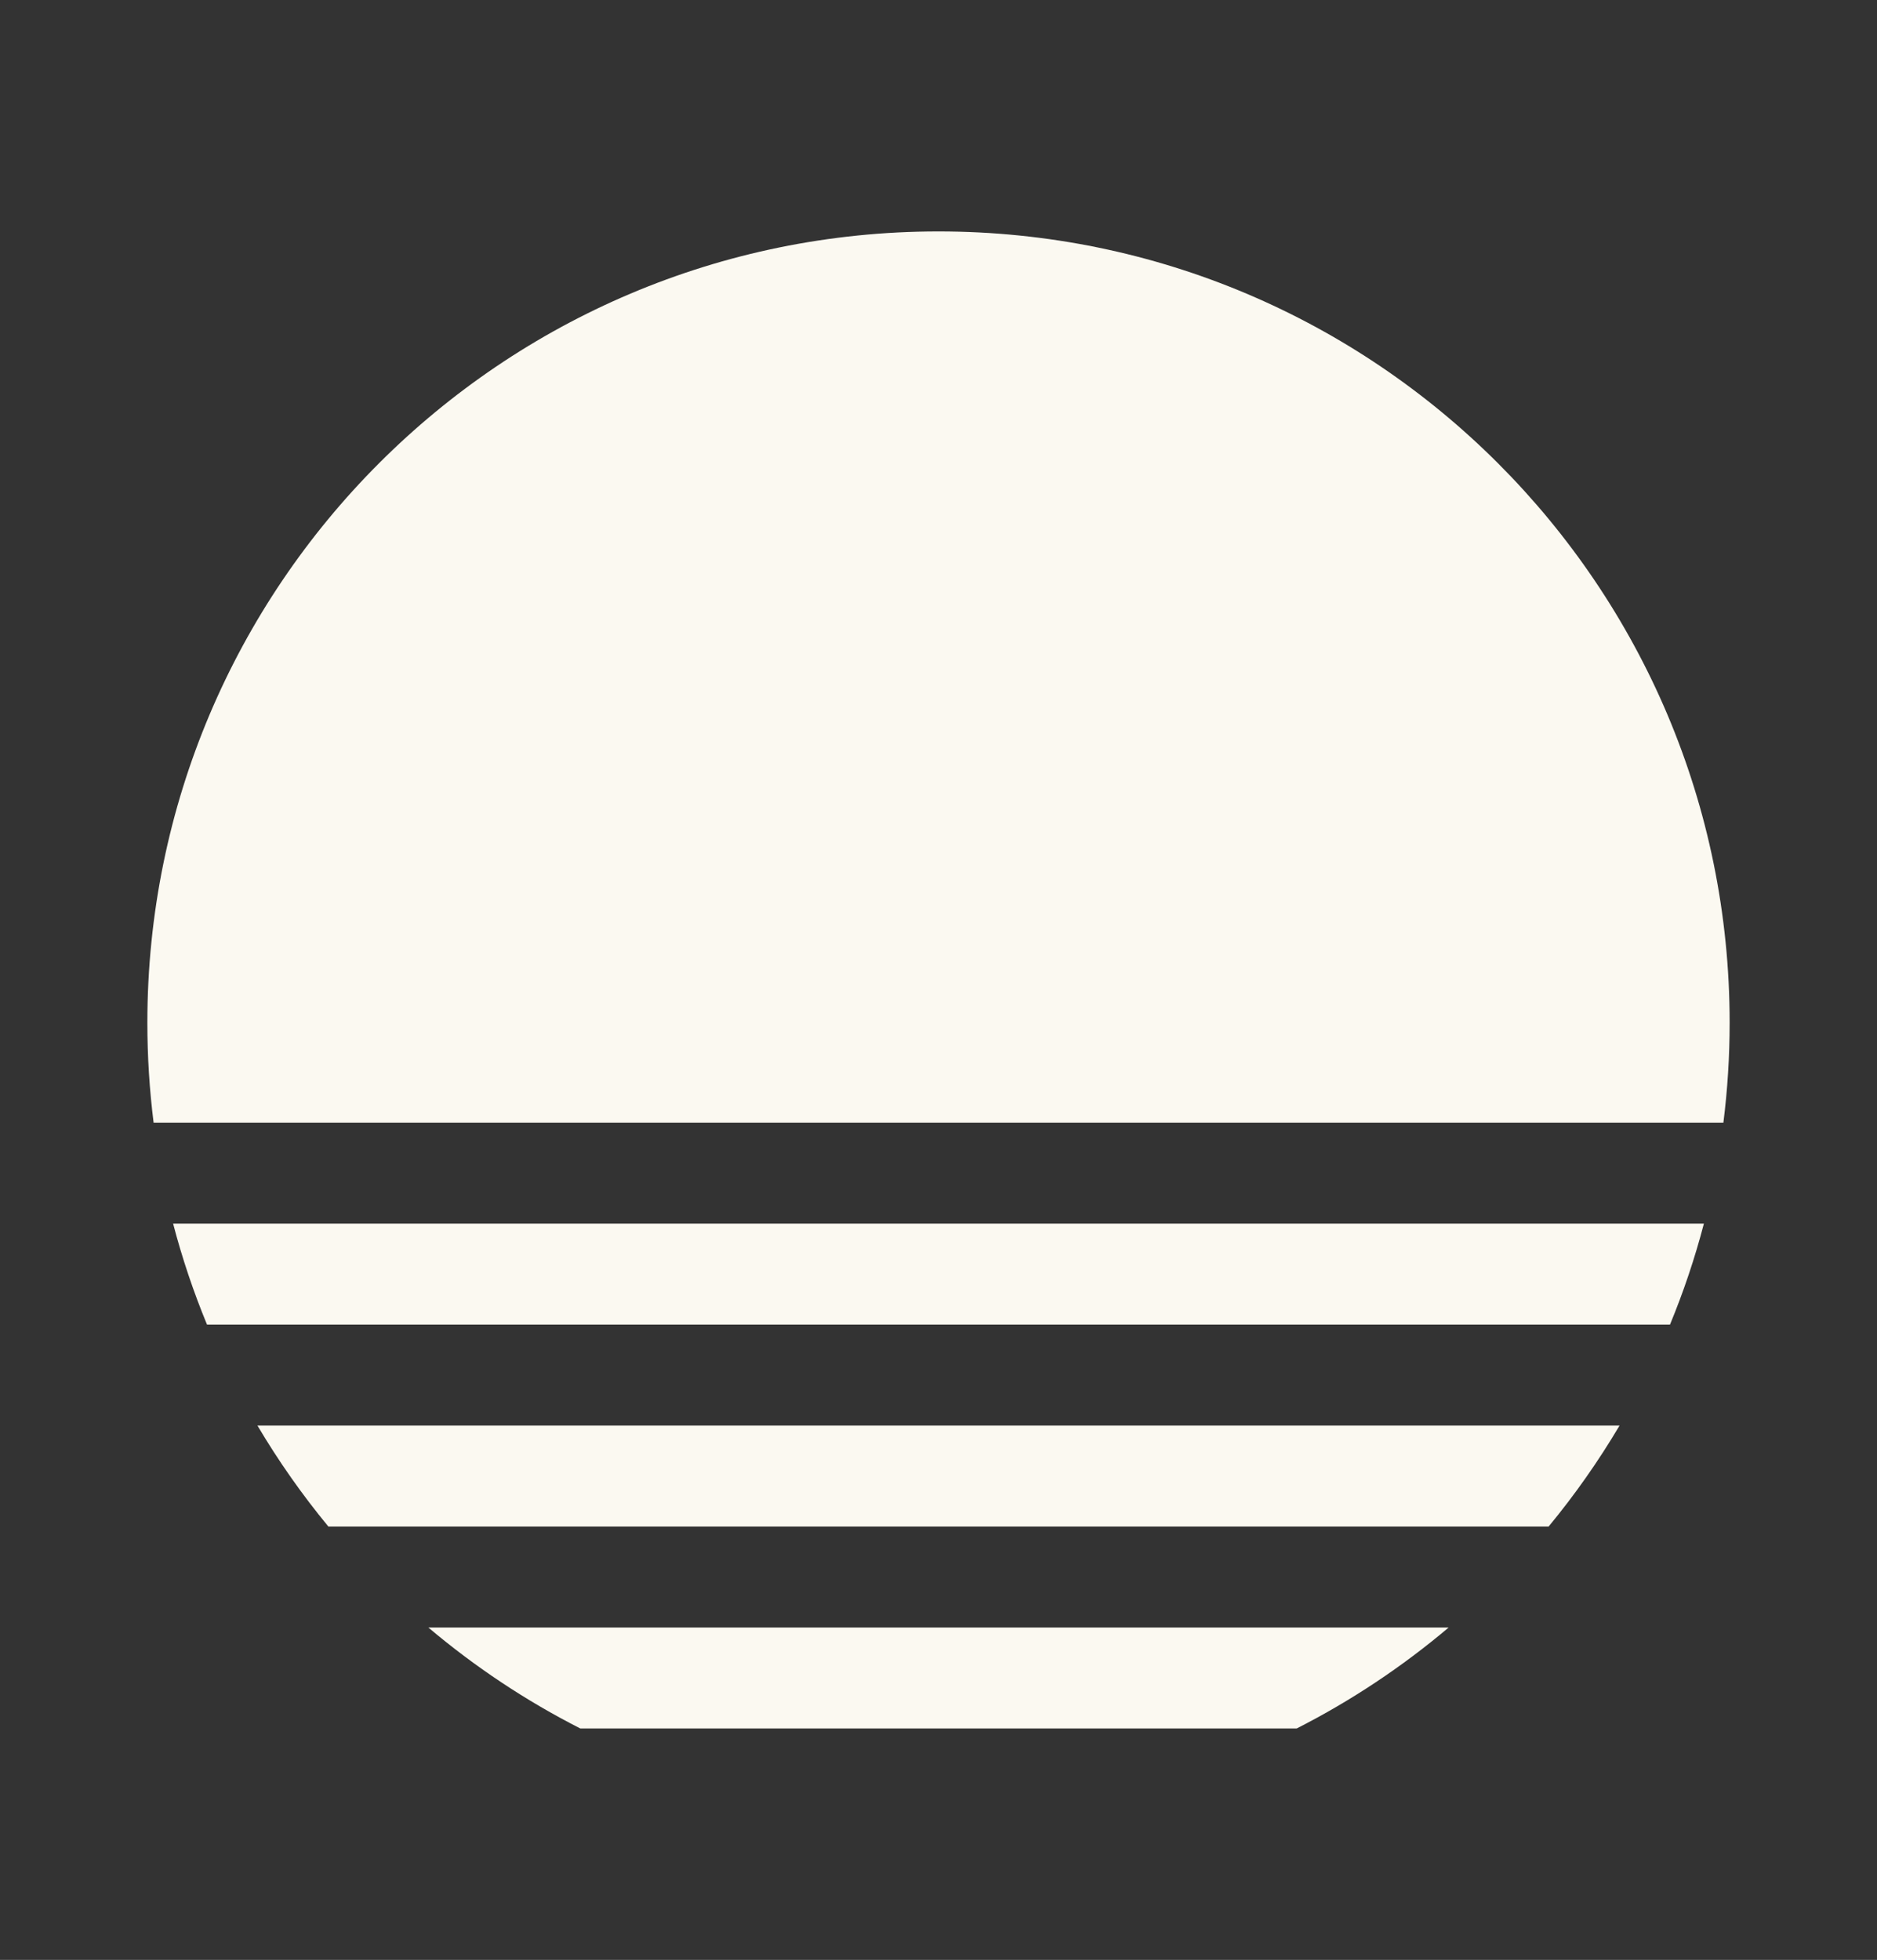 <?xml version="1.0" encoding="UTF-8"?>
<svg id="Ebene_1" xmlns="http://www.w3.org/2000/svg" viewBox="0 0 393.822 411.131">
  <rect x="0" y="0" width="393.822" height="411.131" fill="#333333" stroke="none"/>
  <defs>
    <style>
      .cls-1 {
        fill: #fbf9f1;
      }
    </style>
  </defs>
  <path class="cls-1" d="M68.899,320.222h256.024c5.491-6.643,10.466-13.728,14.882-21.181H54.016c4.417,7.453,9.392,14.538,14.882,21.181Z"/>
  <path class="cls-1" d="M36.319,256.678c1.902,7.267,4.287,14.338,7.113,21.182h306.958c2.826-6.843,5.212-13.914,7.113-21.182H36.319Z"/>
  <path class="cls-1" d="M362.905,214.542c0-91.676-74.318-165.994-165.994-165.994S30.917,122.866,30.917,214.542c0,7.098.448,14.091,1.312,20.955h329.364c.864-6.864,1.312-13.857,1.312-20.955Z"/>
  <path class="cls-1" d="M121.758,362.583h150.306c11.463-5.831,22.153-12.958,31.888-21.181H89.87c9.736,8.223,20.426,15.35,31.888,21.181Z"/>
</svg>
